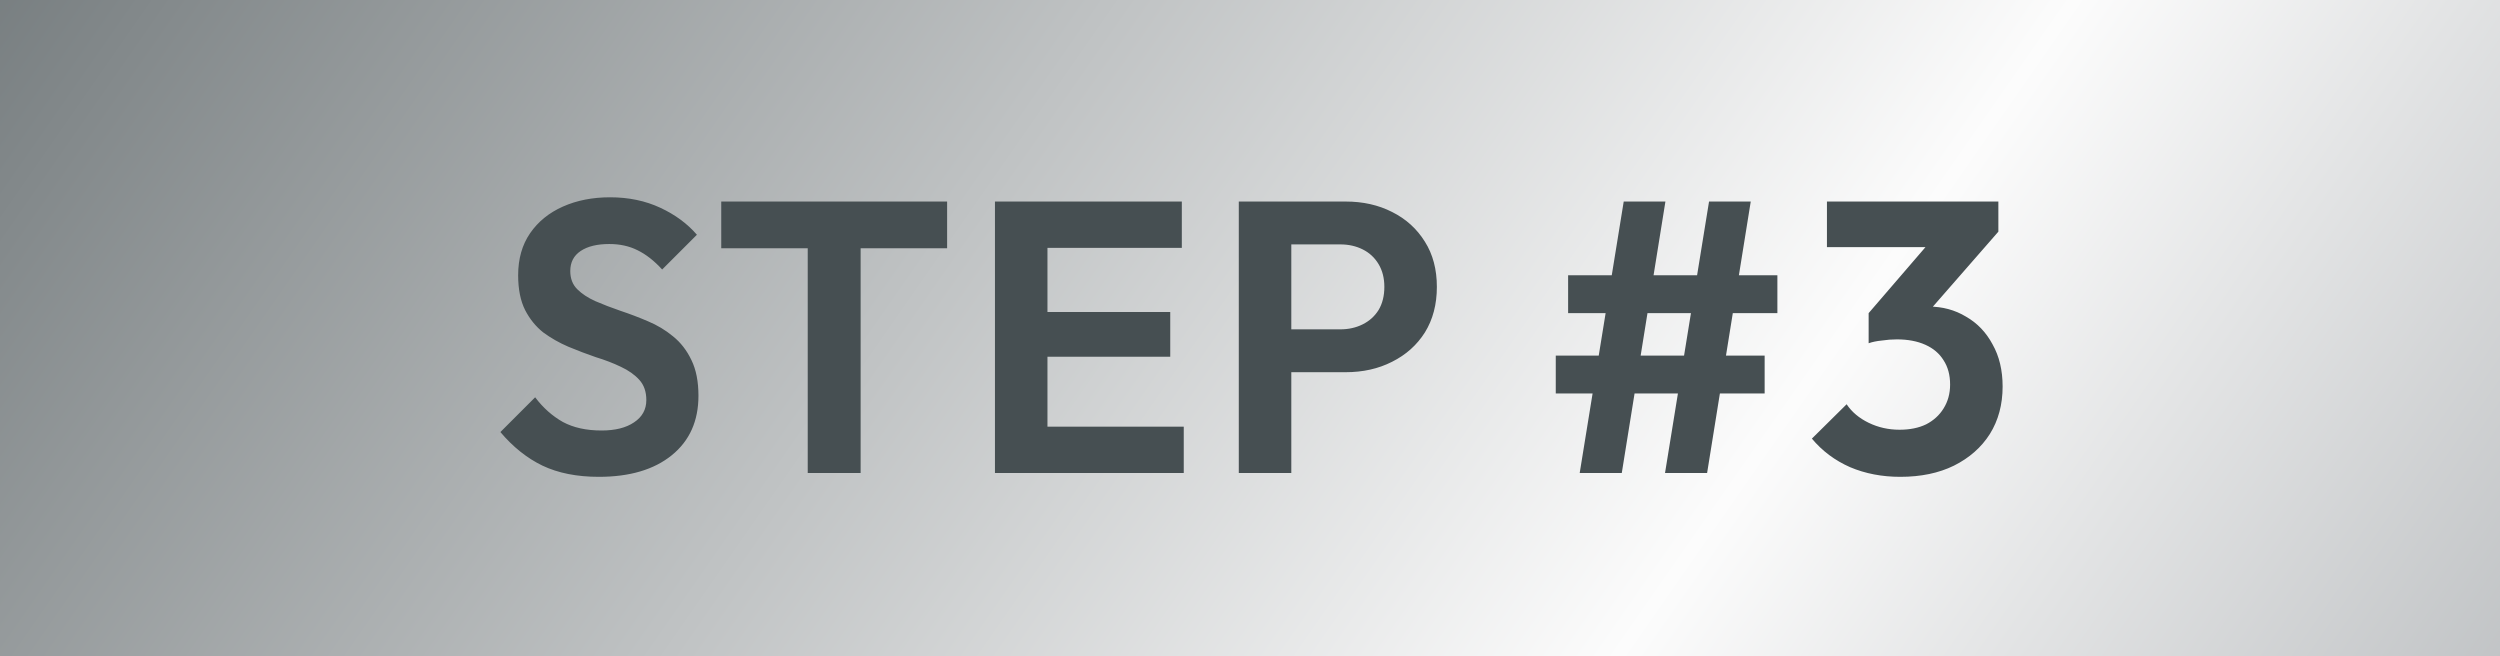 <svg width="259" height="68" viewBox="0 0 259 68" fill="none" xmlns="http://www.w3.org/2000/svg">
<rect x="0" y="0" width="259" height="68" fill="#808080" stroke="none"/>
<rect width="259" height="68" fill="url(#paint0_linear_138_2688)"/>
<path d="M62.04 49.4C59.773 49.4 57.827 49.013 56.2 48.24C54.6 47.467 53.147 46.307 51.84 44.76L55.44 41.16C56.267 42.253 57.227 43.107 58.32 43.72C59.413 44.307 60.747 44.6 62.32 44.6C63.733 44.6 64.853 44.32 65.68 43.76C66.533 43.2 66.96 42.427 66.96 41.44C66.96 40.587 66.72 39.893 66.24 39.36C65.76 38.827 65.12 38.373 64.32 38C63.547 37.627 62.68 37.293 61.72 37C60.787 36.68 59.84 36.32 58.88 35.92C57.947 35.52 57.08 35.027 56.28 34.44C55.507 33.827 54.88 33.053 54.4 32.12C53.92 31.16 53.68 29.96 53.68 28.52C53.68 26.813 54.093 25.36 54.92 24.16C55.747 22.96 56.88 22.04 58.32 21.4C59.76 20.76 61.387 20.44 63.2 20.44C65.12 20.44 66.853 20.8 68.4 21.52C69.947 22.24 71.213 23.173 72.2 24.32L68.6 27.92C67.773 27.013 66.92 26.347 66.04 25.92C65.187 25.493 64.213 25.28 63.12 25.28C61.867 25.28 60.88 25.52 60.16 26C59.44 26.48 59.08 27.173 59.08 28.08C59.08 28.853 59.32 29.48 59.8 29.96C60.28 30.44 60.907 30.853 61.68 31.2C62.48 31.547 63.347 31.88 64.28 32.2C65.24 32.52 66.187 32.88 67.12 33.28C68.08 33.68 68.947 34.2 69.72 34.84C70.52 35.48 71.16 36.307 71.64 37.32C72.12 38.307 72.36 39.533 72.36 41C72.36 43.613 71.44 45.667 69.6 47.16C67.76 48.653 65.24 49.4 62.04 49.4ZM83.681 49V21.48H89.161V49H83.681ZM74.721 25.72V20.88H98.121V25.72H74.721ZM103.077 49V20.88H108.517V49H103.077ZM107.077 49V44.2H122.637V49H107.077ZM107.077 36.96V32.32H121.237V36.96H107.077ZM107.077 25.68V20.88H122.437V25.68H107.077ZM132.339 38.56V34.12H138.859C139.713 34.12 140.486 33.947 141.179 33.6C141.873 33.253 142.419 32.76 142.819 32.12C143.219 31.453 143.419 30.653 143.419 29.72C143.419 28.813 143.219 28.027 142.819 27.36C142.419 26.693 141.873 26.187 141.179 25.84C140.486 25.493 139.713 25.32 138.859 25.32H132.339V20.88H139.419C141.206 20.88 142.806 21.24 144.219 21.96C145.659 22.68 146.793 23.707 147.619 25.04C148.446 26.347 148.859 27.907 148.859 29.72C148.859 31.533 148.446 33.107 147.619 34.44C146.793 35.747 145.659 36.76 144.219 37.48C142.806 38.2 141.206 38.56 139.419 38.56H132.339ZM128.339 49V20.88H133.779V49H128.339ZM172.497 49L177.057 20.88H181.377L176.857 49H172.497ZM161.177 40.76V36.84H182.817V40.76H161.177ZM163.657 49L168.217 20.88H172.537L168.017 49H163.657ZM162.457 32.44V28.52H184.137V32.44H162.457ZM196.871 49.4C194.978 49.4 193.244 49.067 191.671 48.4C190.098 47.707 188.778 46.72 187.711 45.44L191.311 41.88C191.844 42.68 192.604 43.32 193.591 43.8C194.578 44.28 195.644 44.52 196.791 44.52C197.858 44.52 198.778 44.333 199.551 43.96C200.324 43.56 200.924 43.013 201.351 42.32C201.804 41.6 202.031 40.773 202.031 39.84C202.031 38.853 201.804 38.013 201.351 37.32C200.924 36.627 200.298 36.093 199.471 35.72C198.644 35.347 197.658 35.16 196.511 35.16C196.004 35.16 195.484 35.2 194.951 35.28C194.418 35.333 193.964 35.427 193.591 35.56L195.991 32.52C196.658 32.307 197.311 32.133 197.951 32C198.618 31.84 199.231 31.76 199.791 31.76C201.231 31.76 202.524 32.107 203.671 32.8C204.844 33.467 205.764 34.427 206.431 35.68C207.124 36.907 207.471 38.36 207.471 40.04C207.471 41.907 207.031 43.547 206.151 44.96C205.271 46.347 204.031 47.44 202.431 48.24C200.858 49.013 199.004 49.4 196.871 49.4ZM193.591 35.56V32.44L200.791 24.08L207.031 24L199.591 32.52L193.591 35.56ZM189.271 25.6V20.88H207.031V24L202.591 25.6H189.271Z" fill="#464F52"/>
<defs>
<linearGradient id="paint0_linear_138_2688" x1="-31.141" y1="-75.241" x2="359.965" y2="197.06" gradientUnits="userSpaceOnUse">
<stop stop-color="#464F52"/>
<stop offset="0.514" stop-color="#FCFCFC"/>
<stop offset="1" stop-color="#485056"/>
</linearGradient>
</defs>
</svg>
